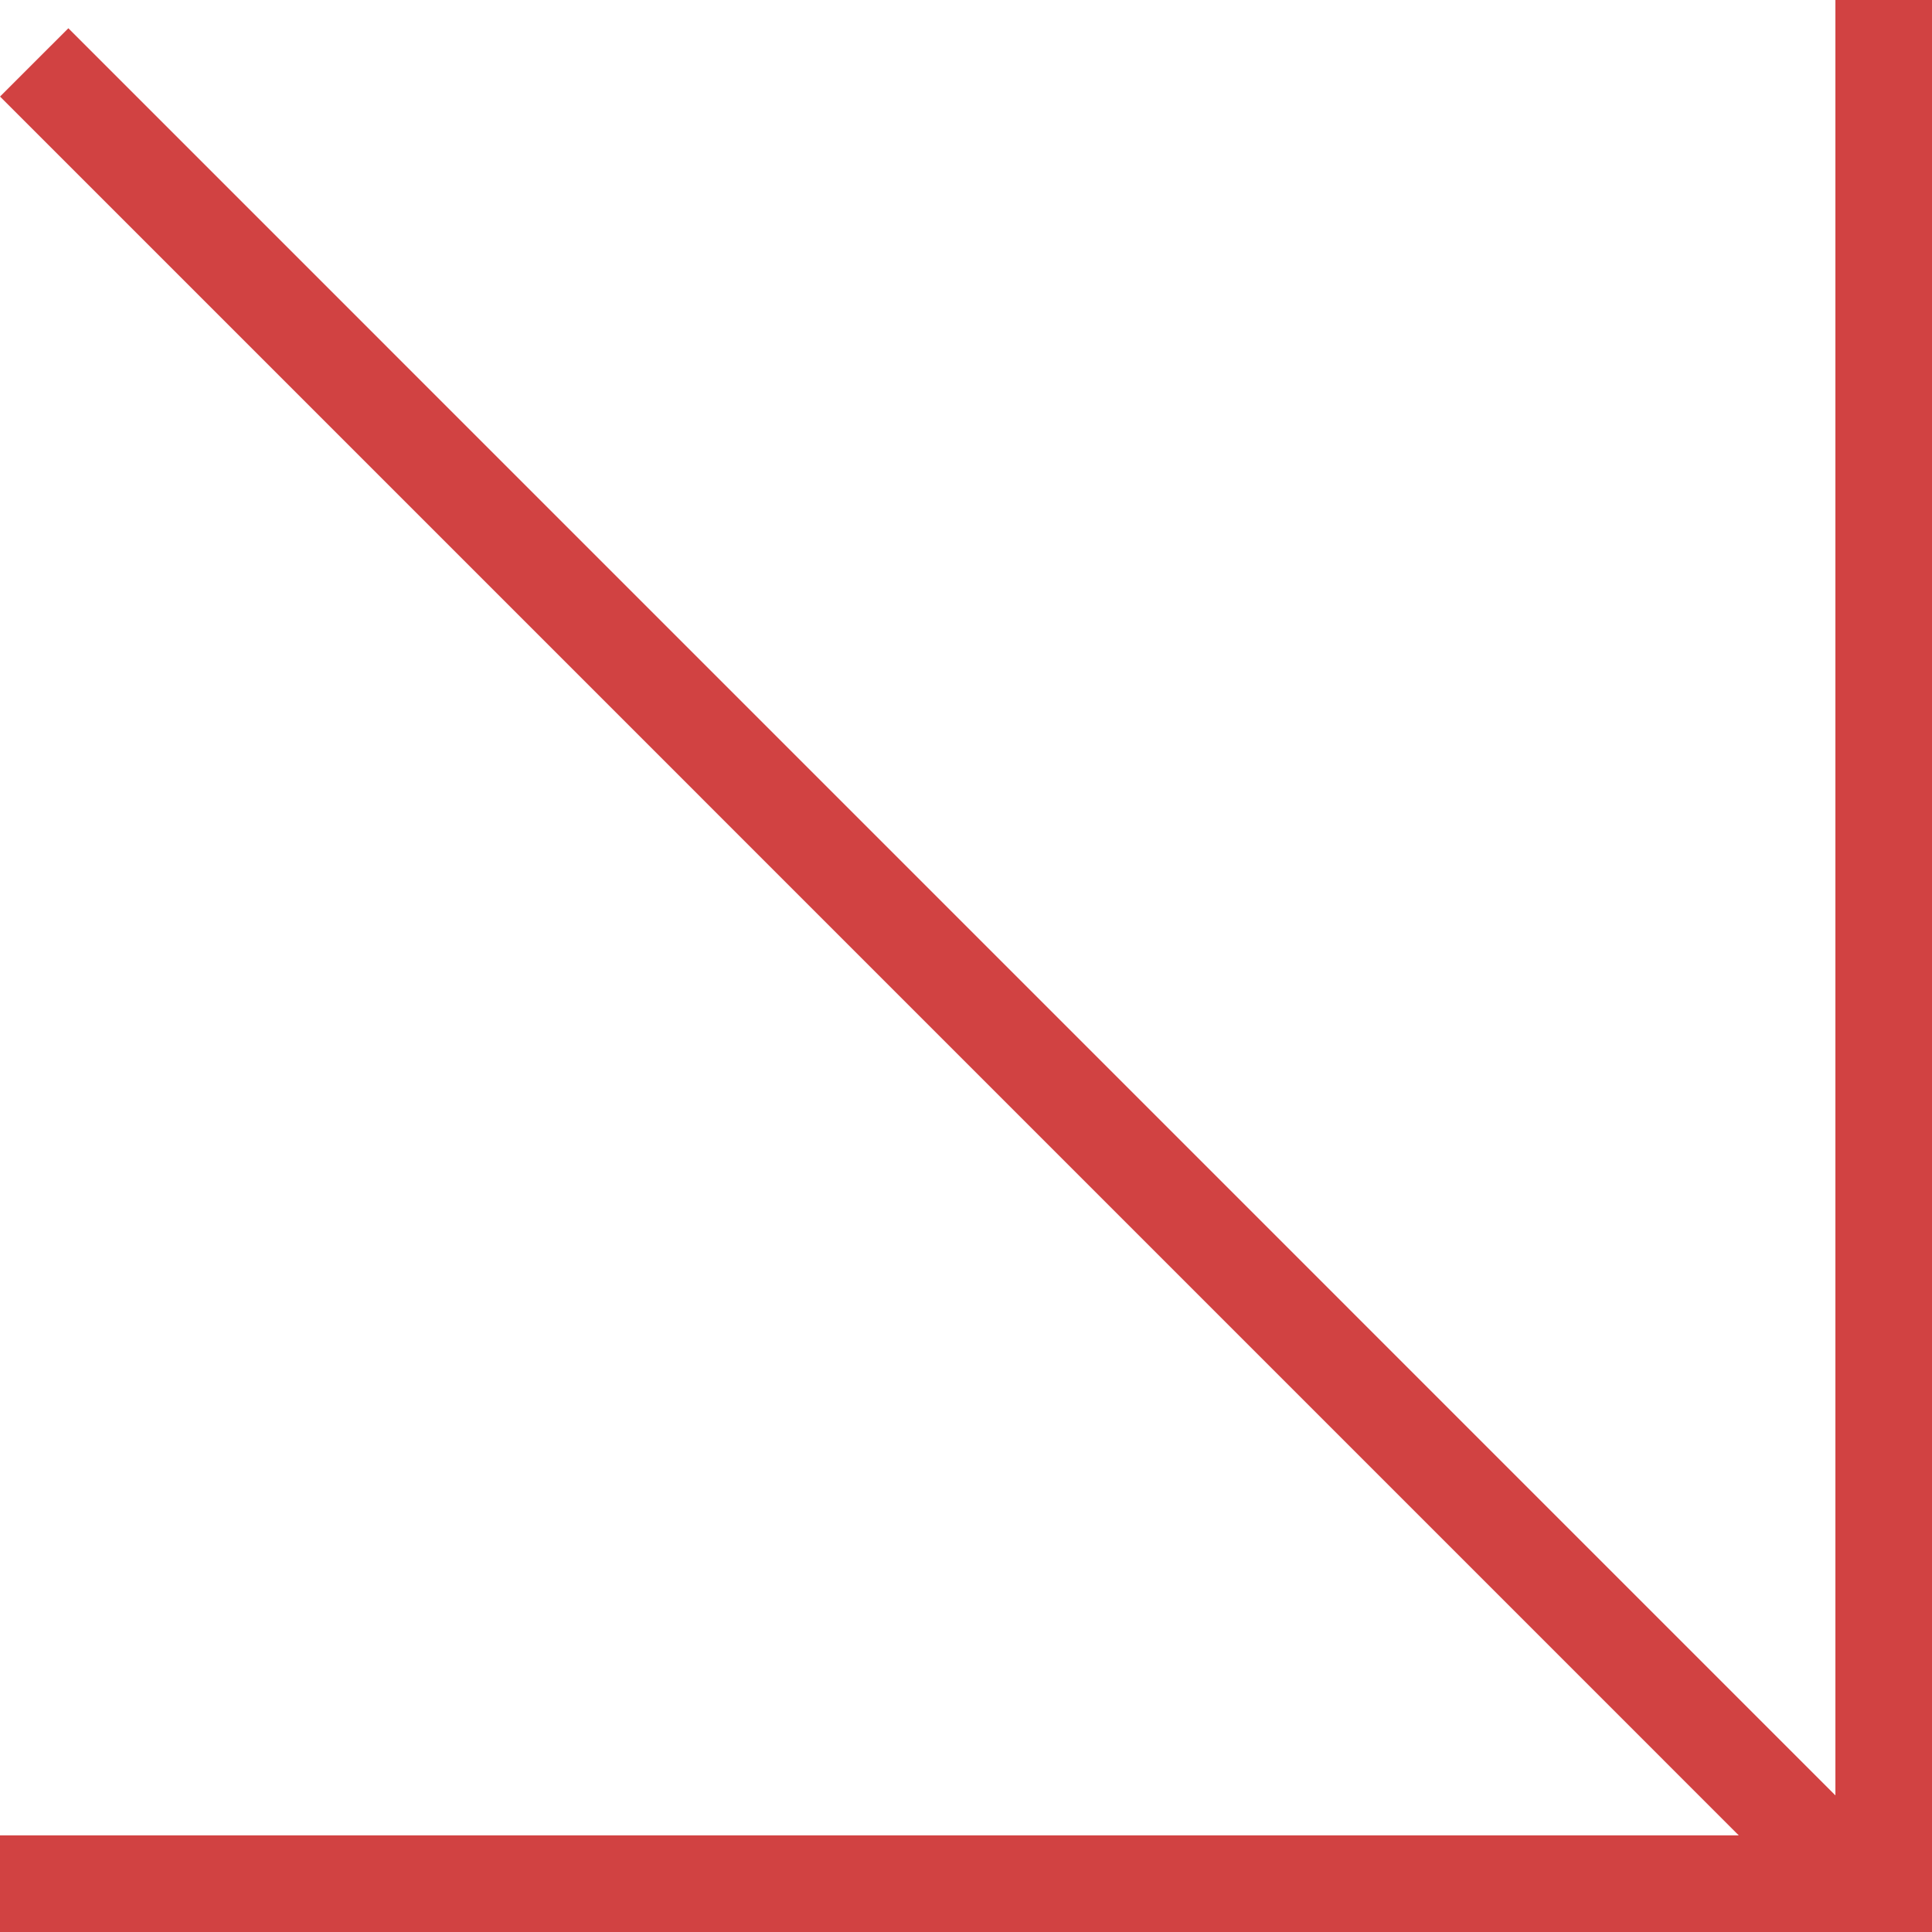<?xml version="1.0" encoding="UTF-8"?> <svg xmlns="http://www.w3.org/2000/svg" width="20" height="20" viewBox="0 0 20 20" fill="none"><line x1="19.5" y1="-2.18557e-08" x2="19.5" y2="20" stroke="#D14242"></line><line x1="-4.37114e-08" y1="19.5" x2="20" y2="19.5" stroke="#D14242"></line><line x1="0.354" y1="0.646" x2="19.031" y2="19.324" stroke="#D14242"></line></svg> 
